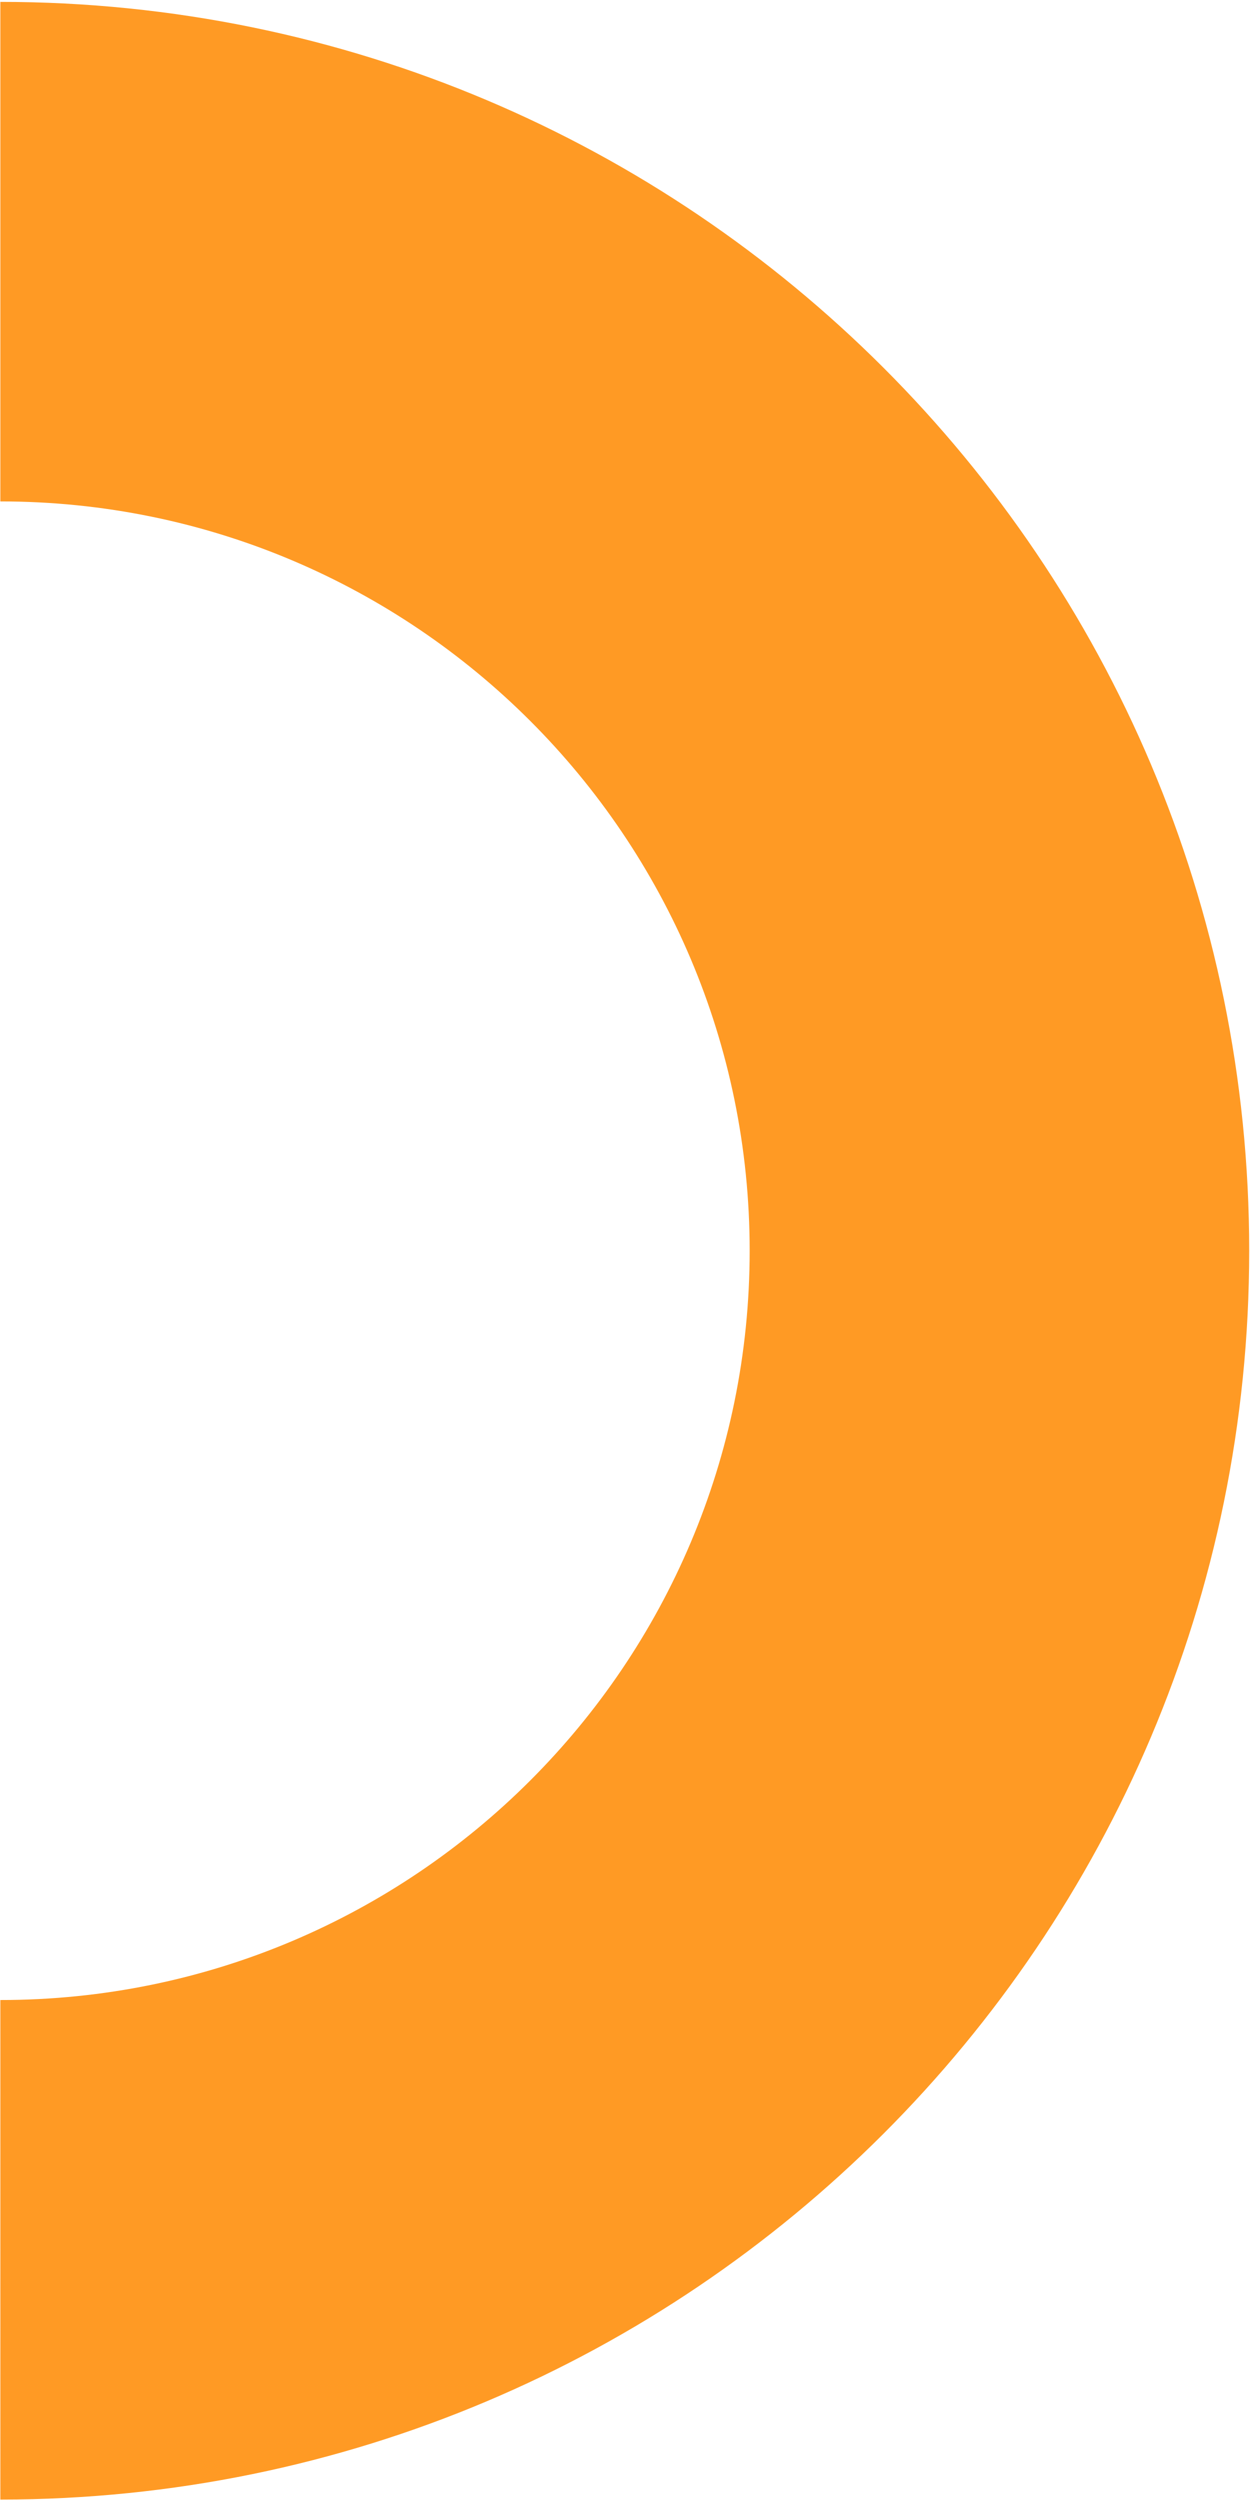 <?xml version="1.0" encoding="UTF-8"?><svg xmlns="http://www.w3.org/2000/svg" xmlns:xlink="http://www.w3.org/1999/xlink" xmlns:avocode="https://avocode.com/" id="SVGDoc3468e209bdd74fcebbbdefa9d65672b4" width="216px" height="432px" version="1.1" viewBox="0 0 216 432" aria-hidden="true"><defs><linearGradient class="cerosgradient" data-cerosgradient="true" id="CerosGradient_ide84f41ce9" gradientUnits="userSpaceOnUse" x1="50%" y1="100%" x2="50%" y2="0%"><stop offset="0%" stop-color="#d1d1d1"/><stop offset="100%" stop-color="#d1d1d1"/></linearGradient><linearGradient/></defs><g><g><path d="M0.062,0.325c119.183,0 215.8,96.617 215.8,215.8c0,119.183 -96.617,215.8 -215.8,215.8v-86.32c71.51,0 129.48,-57.97 129.48,-129.48c0,-71.51 -57.97,-129.48 -129.48,-129.48z" fill="#ff9a24" fill-opacity="1"/></g></g></svg>